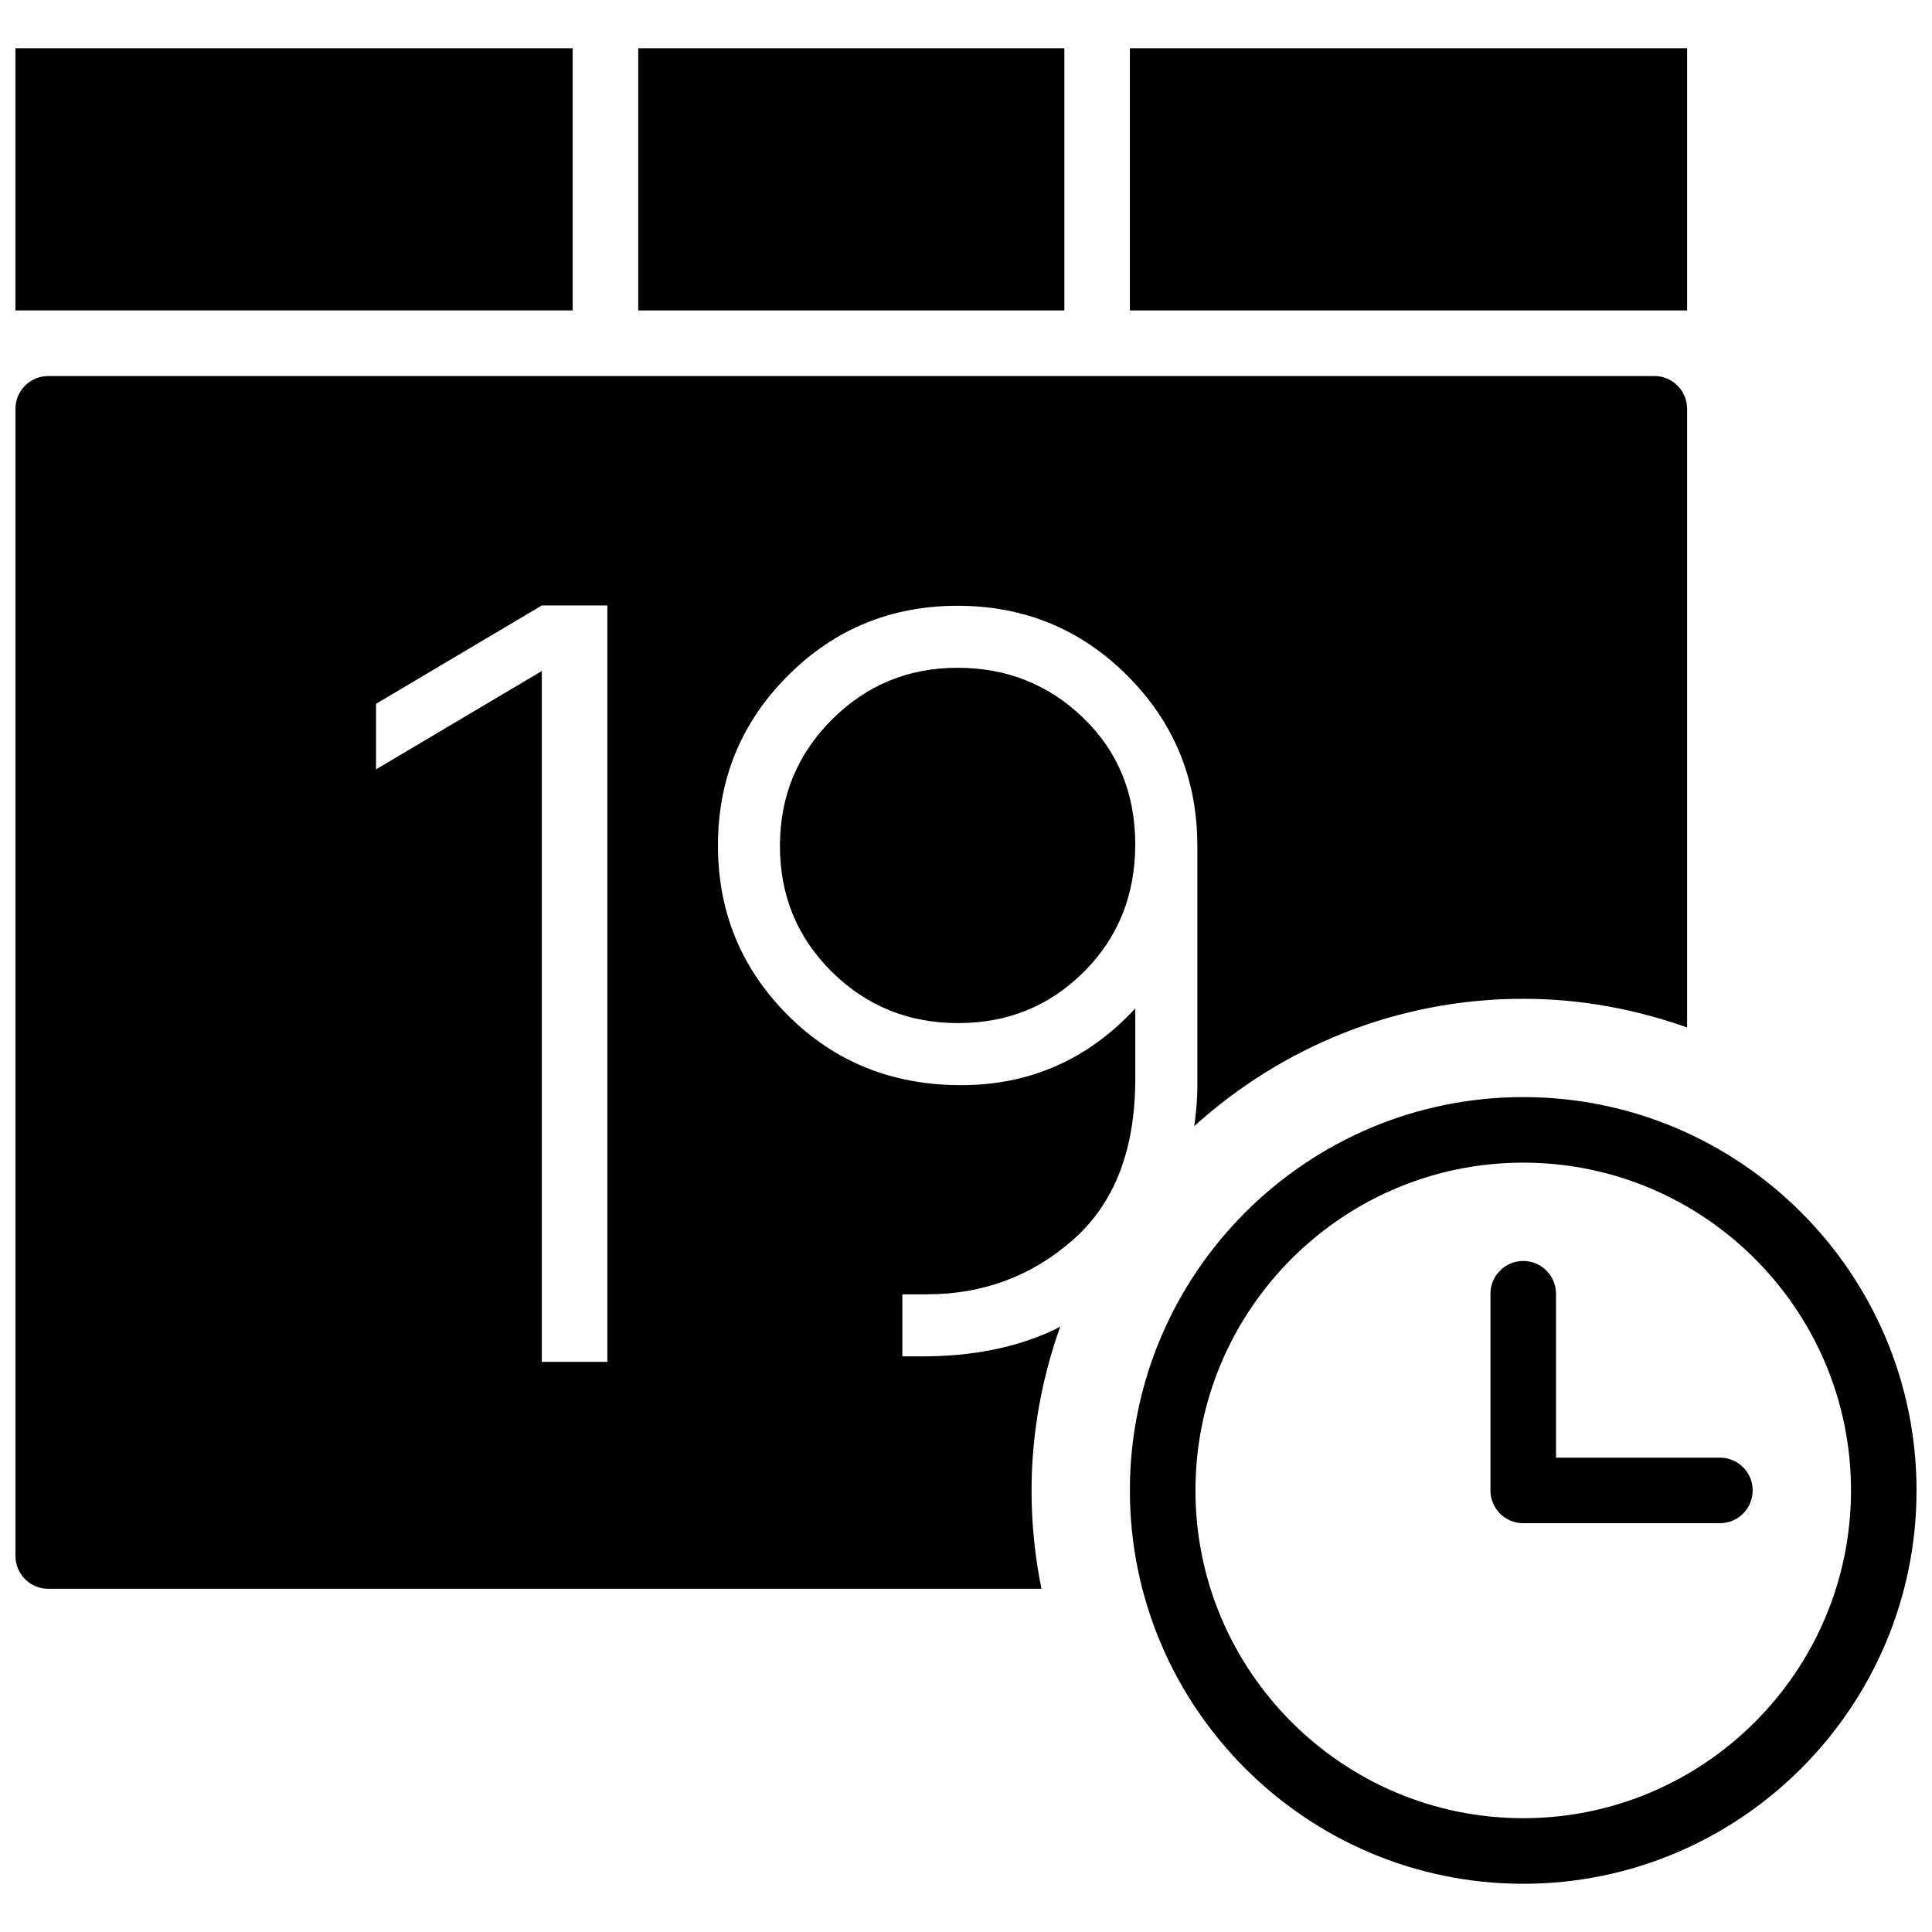 <?xml version="1.0" encoding="UTF-8"?>
<!-- Uploaded to: SVG Repo, www.svgrepo.com, Generator: SVG Repo Mixer Tools -->
<svg width="800px" height="800px" version="1.1" viewBox="144 144 512 512" xmlns="http://www.w3.org/2000/svg">
 <defs>
  <clipPath id="c">
   <path d="m443 434h208.9v210h-208.9z"/>
  </clipPath>
  <clipPath id="b">
   <path d="m148.09 156h147.91v71h-147.91z"/>
  </clipPath>
  <clipPath id="a">
   <path d="m148.09 243h443.91v323h-443.91z"/>
  </clipPath>
 </defs>
 <g clip-path="url(#c)">
  <path d="m547.67 434.74c-57.48 0-104.24 46.762-104.24 104.24 0 57.477 46.758 104.24 104.24 104.24 57.477 0 104.23-46.762 104.23-104.24 0-57.477-46.758-104.24-104.23-104.24zm0 191.1c-47.898 0-86.863-38.965-86.863-86.863 0-47.887 38.965-86.863 86.863-86.863 47.895 0 86.863 38.977 86.863 86.863 0 47.898-38.969 86.863-86.863 86.863z" fill-rule="evenodd"/>
 </g>
 <path d="m599.79 530.29h-43.434v-43.43c0-4.797-3.883-8.688-8.684-8.688-4.805 0-8.688 3.891-8.688 8.688v52.117c0 4.805 3.883 8.688 8.688 8.688h52.117c4.805 0 8.688-3.883 8.688-8.688 0-4.793-3.883-8.688-8.688-8.688" fill-rule="evenodd"/>
 <g clip-path="url(#b)">
  <path d="m148.09 156.78h147.67v69.488h-147.67z" fill-rule="evenodd"/>
 </g>
 <path d="m443.43 156.78h147.67v69.488h-147.67z" fill-rule="evenodd"/>
 <path d="m313.14 156.78h112.92v69.488h-112.92z" fill-rule="evenodd"/>
 <path d="m397.77 320.97c-13.055 0-24.164 4.586-33.328 13.75-9.164 9.176-13.75 20.328-13.75 33.488 0 13.141 4.586 24.262 13.75 33.328 9.164 9.062 20.324 13.594 33.484 13.594 13.145 0 24.262-4.531 33.332-13.594 9.066-9.066 13.594-20.324 13.594-33.781 0-13.453-4.578-24.609-13.75-33.484-9.164-8.859-20.273-13.301-33.332-13.301" fill-rule="evenodd"/>
 <g clip-path="url(#a)">
  <path d="m444.86 411.25c-12.551 13.551-27.945 20.328-46.176 20.328-18.242 0-33.539-6.168-45.891-18.527-12.352-12.363-18.527-27.355-18.527-44.996 0-17.633 6.176-32.625 18.527-44.988 12.352-12.359 27.352-18.527 44.984-18.527 17.633 0 32.637 6.168 44.996 18.527 12.352 12.363 18.539 27.406 18.539 45.145v63.801c0 3.527-0.359 6.984-0.816 10.414 23.113-20.891 53.637-33.738 87.176-33.738 15.242 0 29.82 2.773 43.43 7.602v-163.95c0-4.797-3.891-8.688-8.684-8.688h-425.63c-4.797 0-8.688 3.891-8.688 8.688v304.02c0 4.805 3.891 8.688 8.688 8.688h263.21c-1.711-8.418-2.625-17.129-2.625-26.059 0-15.246 2.769-29.828 7.602-43.441-0.566 0.277-1.051 0.609-1.633 0.879-9.973 4.68-21.629 7.027-34.98 7.027h-5.231v-16.445h6.43c14.949 0 27.898-4.828 38.852-14.496 10.965-9.668 16.445-23.852 16.445-42.598zm-139.9 93.668h-17.375v-183.09l-43.934 26.059v-17.371l43.934-26.059h17.375z" fill-rule="evenodd"/>
 </g>
</svg>